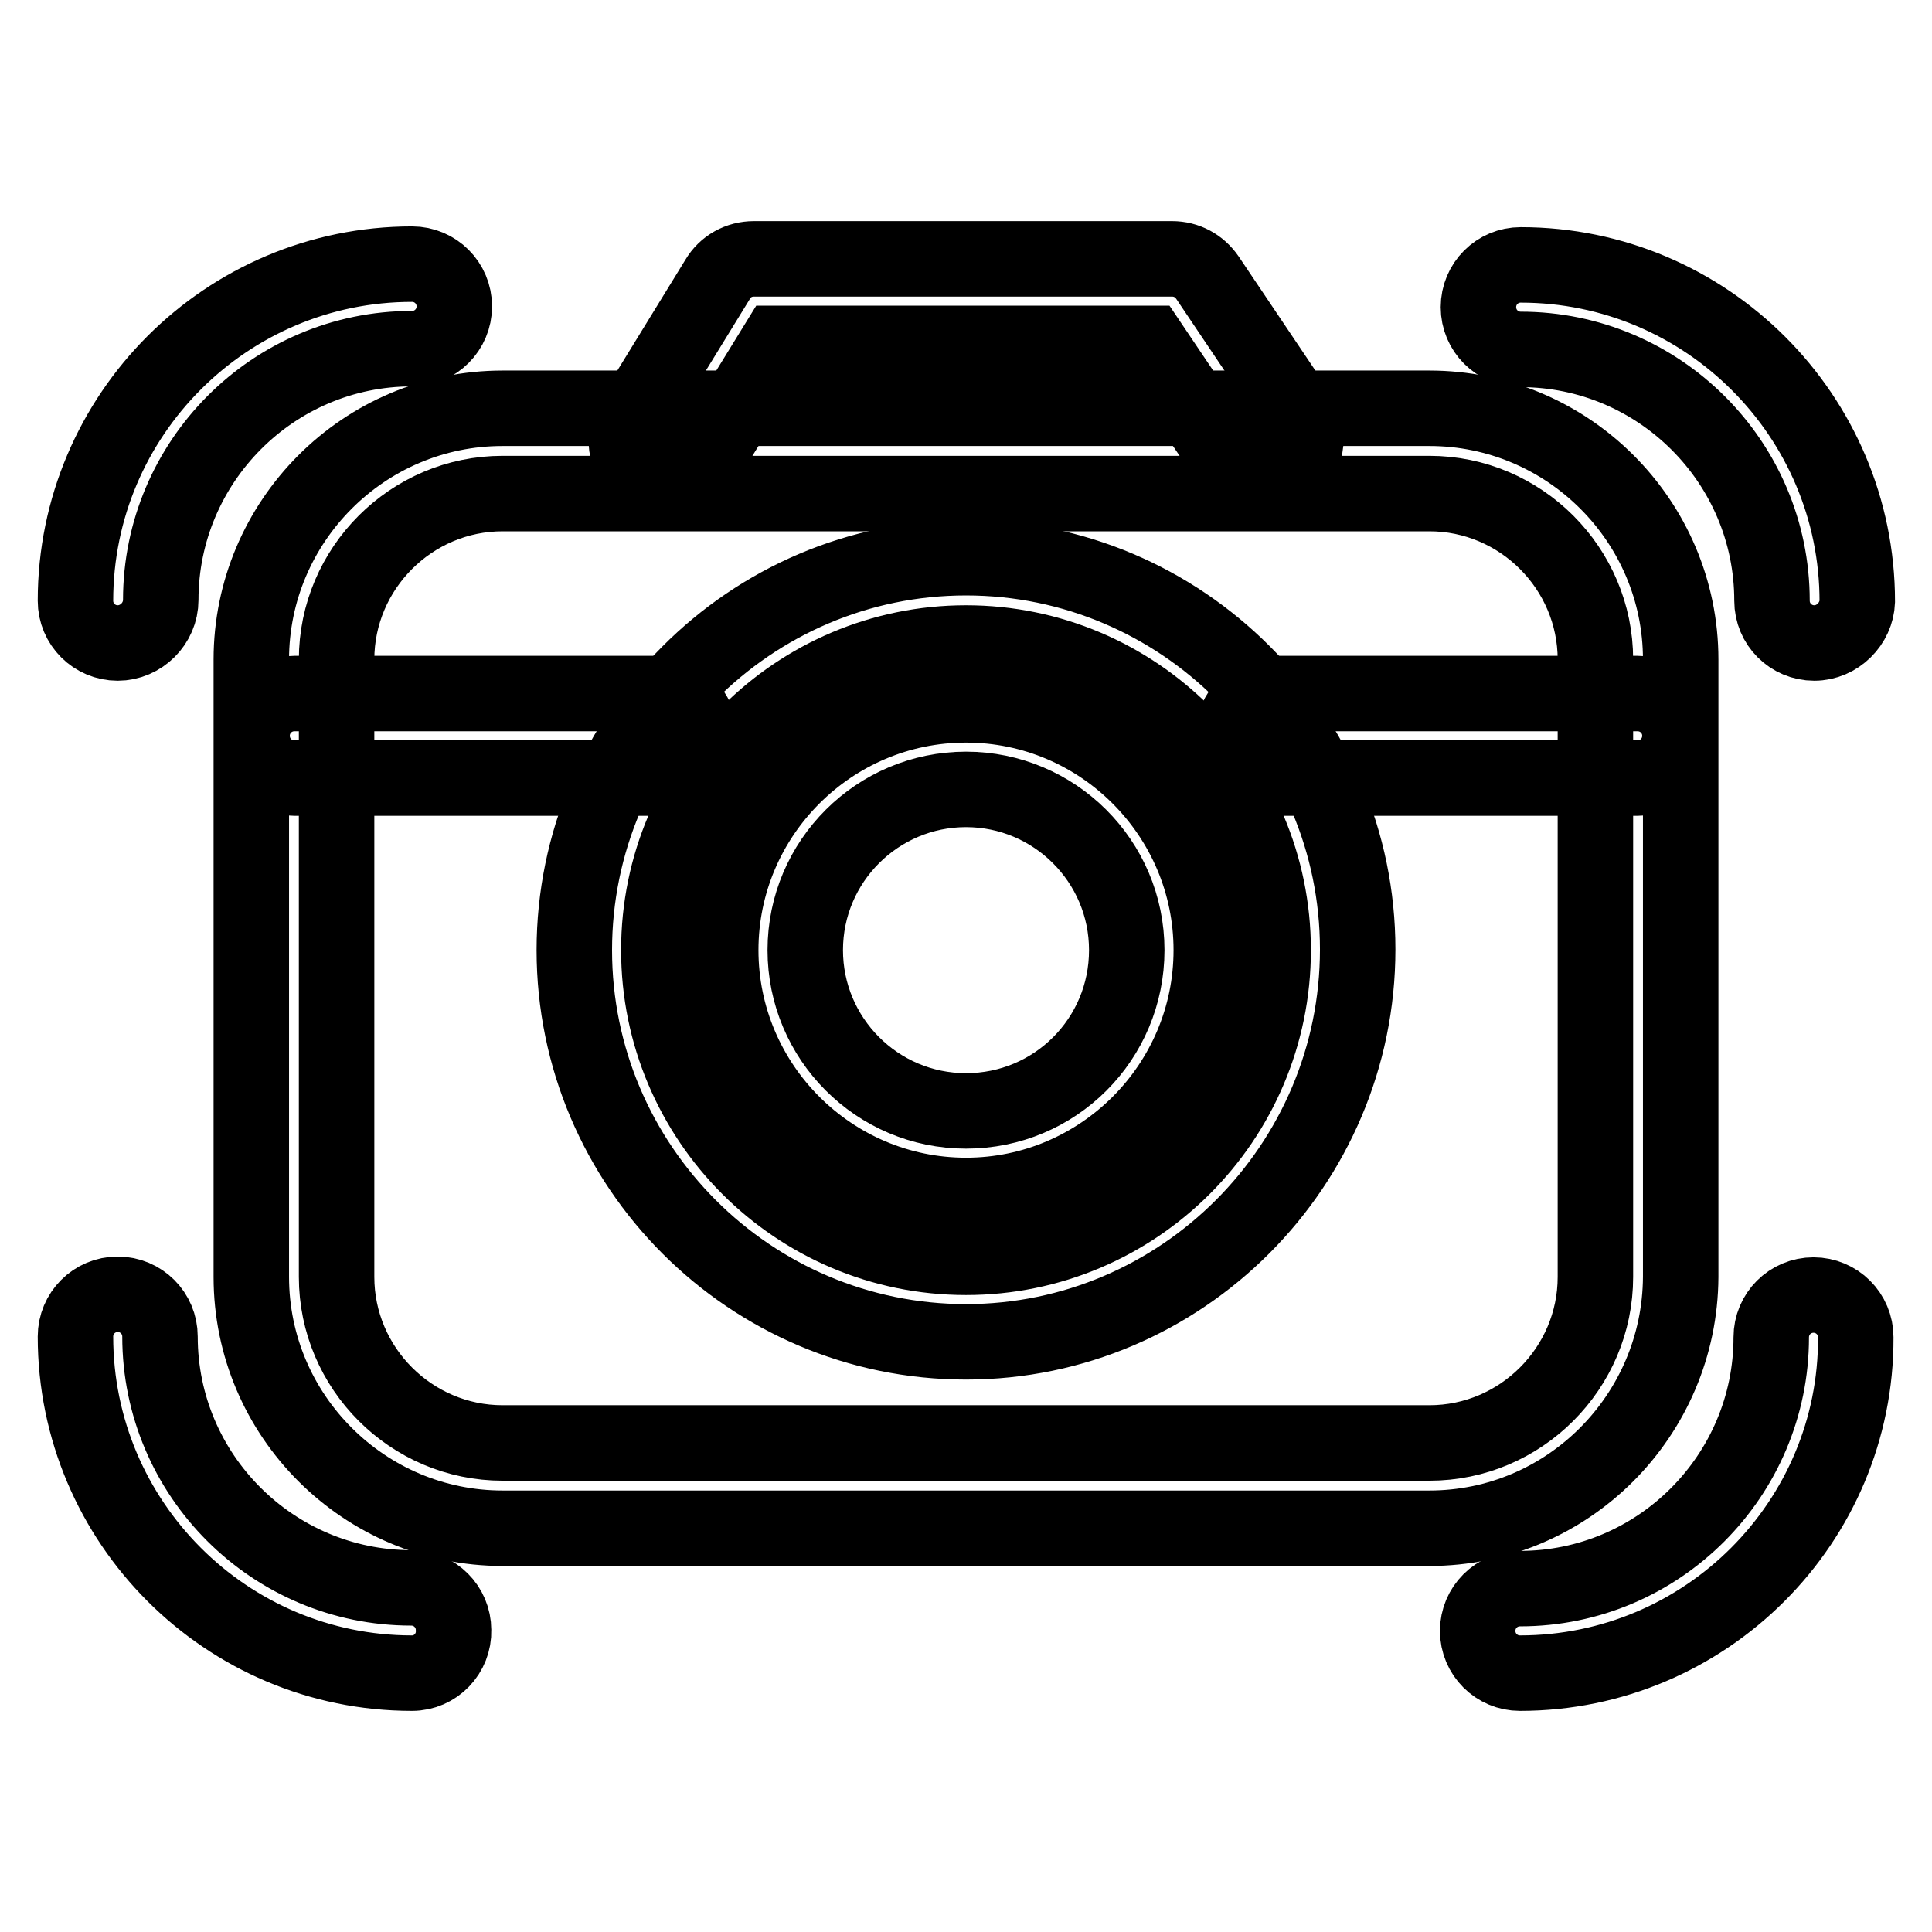 <?xml version="1.0" encoding="utf-8"?>
<!-- Svg Vector Icons : http://www.onlinewebfonts.com/icon -->
<!DOCTYPE svg PUBLIC "-//W3C//DTD SVG 1.1//EN" "http://www.w3.org/Graphics/SVG/1.1/DTD/svg11.dtd">
<svg version="1.1" xmlns="http://www.w3.org/2000/svg" xmlns:xlink="http://www.w3.org/1999/xlink" x="0px" y="0px" viewBox="0 0 256 256" enable-background="new 0 0 256 256" xml:space="preserve">
<g> <path stroke-width="10" fill-opacity="0" stroke="#000000"  d="M189.4,202.5H66.6c-18.3,0-33.3-14.9-33.3-33.3V87.4c0-18.3,14.9-33.3,33.3-33.3h122.8 c18.3,0,33.3,14.9,33.3,33.3v81.8C222.6,187.6,207.7,202.5,189.4,202.5z M66.6,65.4c-12.1,0-22,9.9-22,22v81.8c0,12.1,9.9,22,22,22 h122.8c12.1,0,22-9.9,22-22V87.4c0-12.1-9.9-22-22-22H66.6z"/> <path stroke-width="10" fill-opacity="0" stroke="#000000"  d="M15.6,85.2c-3.1,0-5.6-2.5-5.6-5.6c0-24.6,20-44.6,44.6-44.6c3.1,0,5.6,2.5,5.6,5.6c0,3.1-2.5,5.6-5.6,5.6 c-18.4,0-33.3,15-33.3,33.3C21.3,82.6,18.7,85.2,15.6,85.2z M54.6,221.7c-24.6,0-44.6-20-44.6-44.6c0-3.1,2.5-5.6,5.6-5.6 c3.1,0,5.6,2.5,5.6,5.6c0,18.4,15,33.3,33.3,33.3c3.1,0,5.6,2.5,5.6,5.6C60.2,219.1,57.7,221.7,54.6,221.7z M201.4,221.7 c-3.1,0-5.6-2.5-5.6-5.6c0-3.1,2.5-5.6,5.6-5.6c18.4,0,33.3-15,33.3-33.3c0-3.1,2.5-5.6,5.6-5.6c3.1,0,5.6,2.5,5.6,5.6 C246,201.7,226,221.7,201.4,221.7L201.4,221.7z M240.4,85.2c-3.1,0-5.6-2.5-5.6-5.6c0-18.4-15-33.3-33.3-33.3 c-3.1,0-5.6-2.5-5.6-5.6c0-3.1,2.5-5.6,5.6-5.6c24.6,0,44.6,20,44.6,44.6C246,82.6,243.5,85.2,240.4,85.2L240.4,85.2z M88.6,63.9 c-1,0-2-0.3-2.9-0.8c-2.7-1.6-3.5-5.1-1.9-7.7L95.1,37c1-1.7,2.8-2.7,4.8-2.7h55.4c1.9,0,3.6,0.9,4.7,2.5l12.1,18 c1.7,2.6,1.1,6.1-1.5,7.8s-6.1,1.1-7.8-1.5l-10.5-15.6H103l-9.6,15.6C92.4,63,90.5,63.9,88.6,63.9z M128,177.8 c-28.6,0-51.9-23.3-51.9-51.9S99.4,73.9,128,73.9s51.9,23.3,51.9,51.9S156.6,177.8,128,177.8z M128,85.2 c-22.4,0-40.7,18.2-40.7,40.7c0,22.4,18.2,40.7,40.7,40.7c22.4,0,40.7-18.2,40.7-40.7C168.7,103.4,150.4,85.2,128,85.2z"/> <path stroke-width="10" fill-opacity="0" stroke="#000000"  d="M128,158.4c-17.9,0-32.5-14.6-32.5-32.5c0-17.9,14.6-32.5,32.5-32.5s32.5,14.6,32.5,32.5 C160.5,143.8,145.9,158.4,128,158.4z M128,104.6c-11.7,0-21.3,9.5-21.3,21.3c0,11.7,9.5,21.3,21.3,21.3s21.3-9.5,21.3-21.3 C149.3,114.1,139.7,104.6,128,104.6z M217,103.1h-48c-3.1,0-5.6-2.5-5.6-5.6s2.5-5.6,5.6-5.6h48c3.1,0,5.6,2.5,5.6,5.6 S220.1,103.1,217,103.1z M87.1,103.1H39c-3.1,0-5.6-2.5-5.6-5.6s2.5-5.6,5.6-5.6h48.1c3.1,0,5.6,2.5,5.6,5.6S90.2,103.1,87.1,103.1 z"/></g>
</svg>